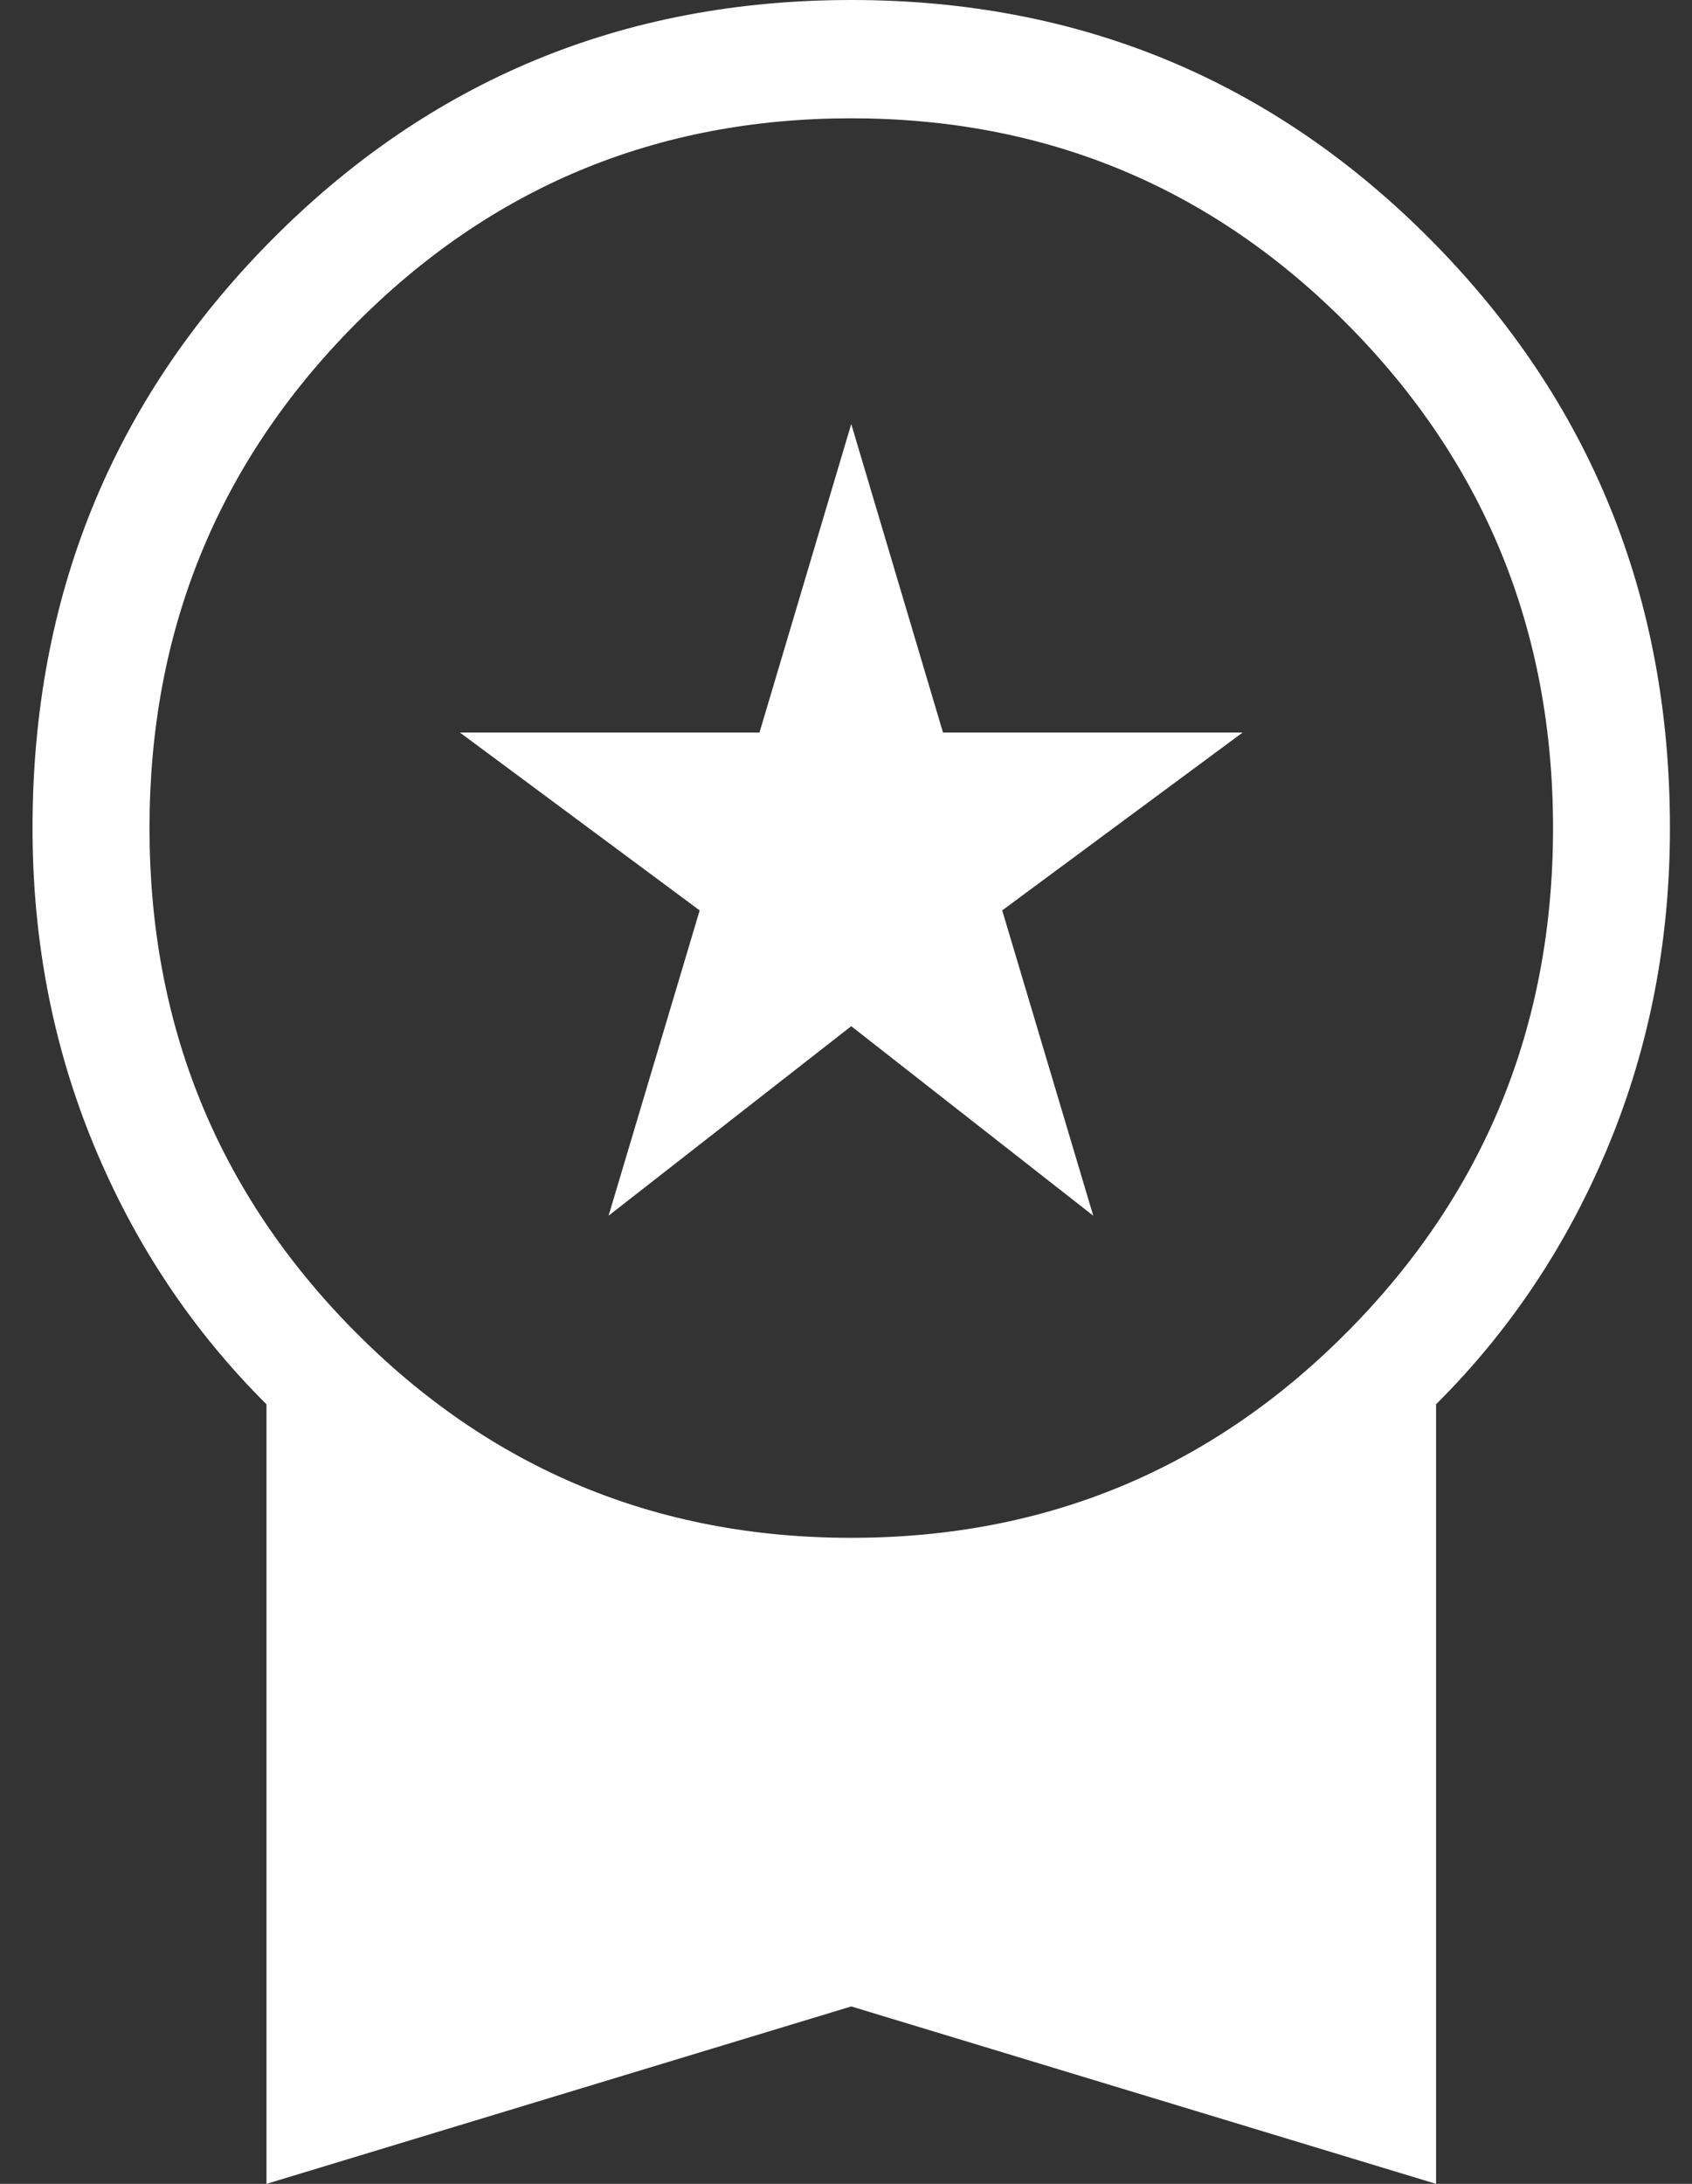 <svg width="31" height="40" viewBox="0 0 31 40" fill="none" xmlns="http://www.w3.org/2000/svg">
<rect x="0" y="0" width="31" height="40" fill="#333333" stroke="none"/>
<path d="M11.15 22.267L12.819 16.675L8.426 13.417H13.915L15.596 7.766L17.277 13.417H22.767L18.362 16.675L20.03 22.267L15.596 18.796L11.15 22.267ZM4.882 40V25.721C3.525 24.371 2.471 22.79 1.721 20.979C0.971 19.168 0.596 17.23 0.596 15.167C0.596 10.939 2.051 7.354 4.96 4.412C7.87 1.471 11.415 0 15.596 0C19.778 0 23.323 1.471 26.233 4.412C29.142 7.354 30.596 10.939 30.596 15.167C30.596 17.23 30.221 19.168 29.471 20.979C28.721 22.79 27.668 24.371 26.311 25.721V40L15.596 36.75L4.882 40ZM15.596 28.167C19.168 28.167 22.204 26.903 24.704 24.375C27.204 21.847 28.454 18.778 28.454 15.167C28.454 11.556 27.204 8.486 24.704 5.958C22.204 3.431 19.168 2.167 15.596 2.167C12.025 2.167 8.989 3.431 6.489 5.958C3.989 8.486 2.739 11.556 2.739 15.167C2.739 18.778 3.989 21.847 6.489 24.375C8.989 26.903 12.025 28.167 15.596 28.167Z" fill="white"/>
</svg>
